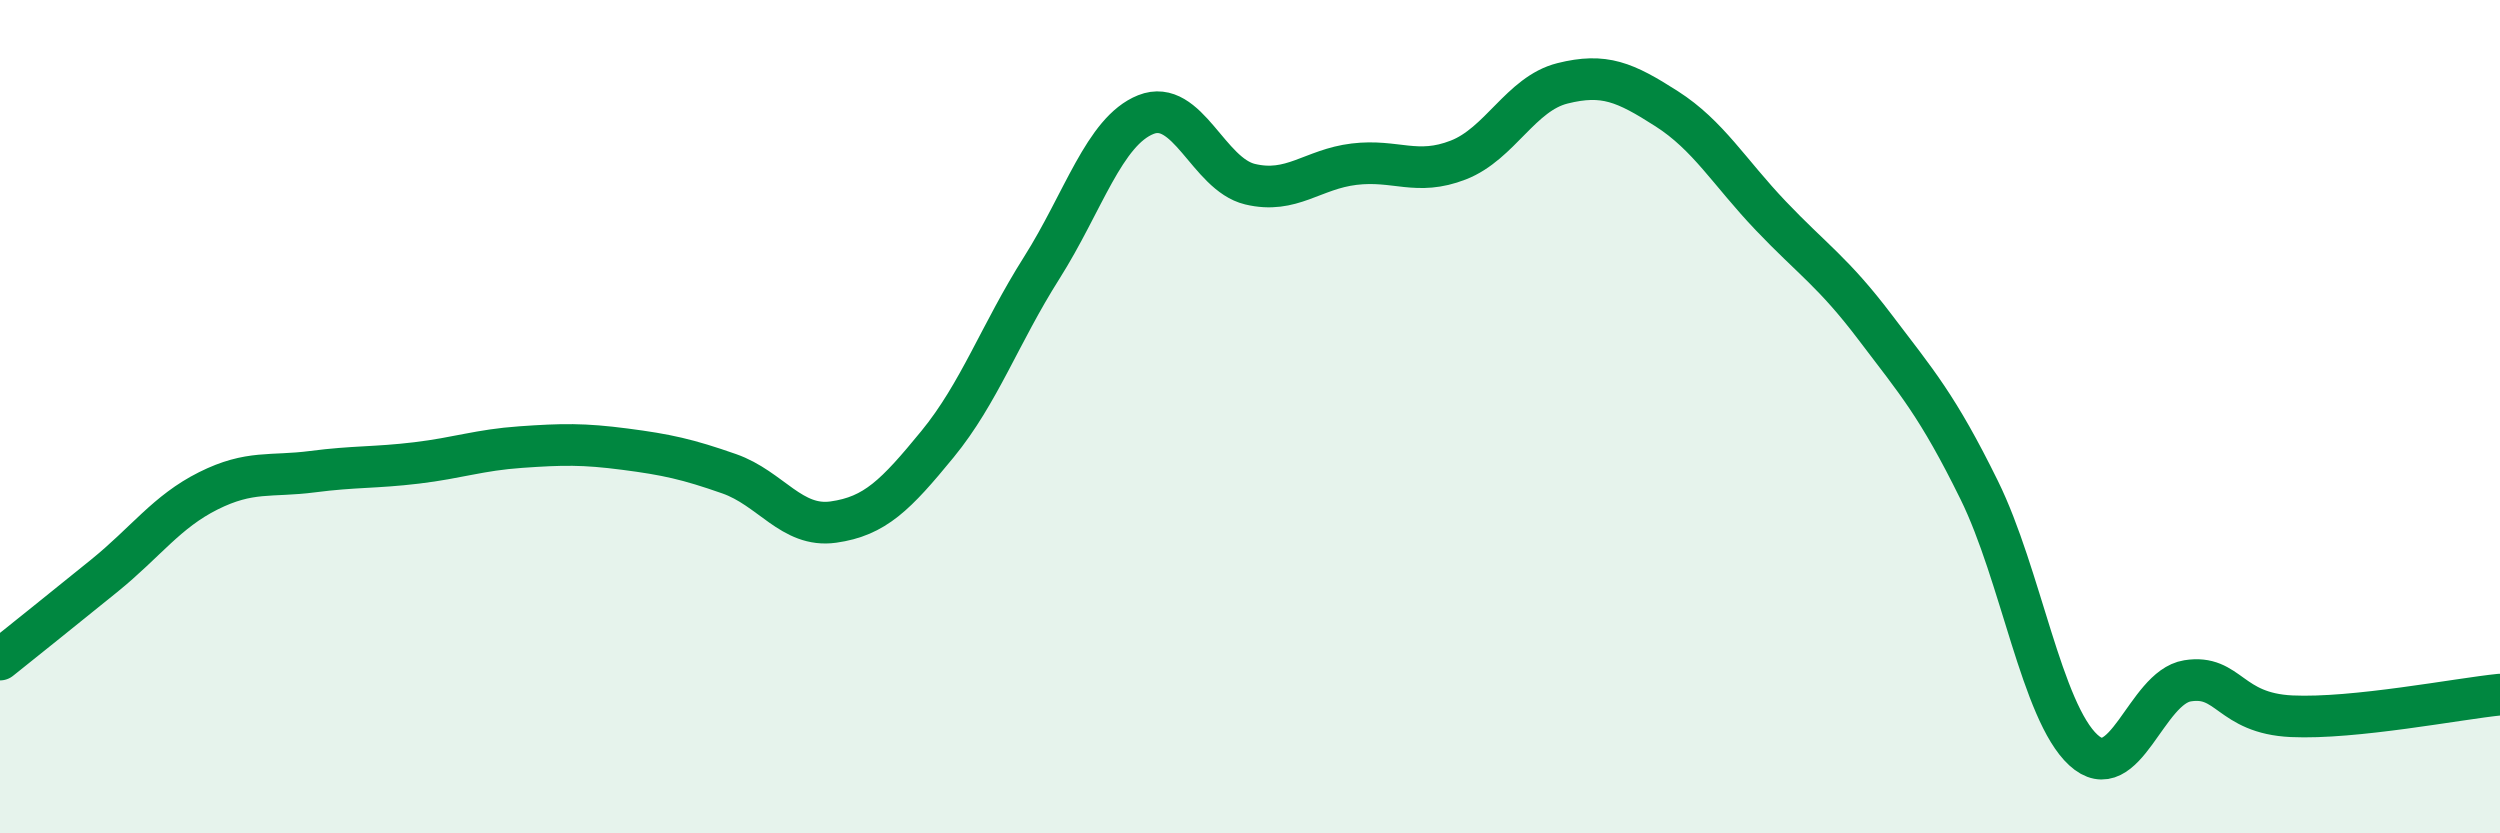 
    <svg width="60" height="20" viewBox="0 0 60 20" xmlns="http://www.w3.org/2000/svg">
      <path
        d="M 0,15.83 C 0.5,15.43 1.5,14.63 2.5,13.82 C 3.5,13.01 4,12.28 5,11.78 C 6,11.28 6.5,11.45 7.5,11.32 C 8.5,11.19 9,11.23 10,11.11 C 11,10.99 11.5,10.8 12.5,10.73 C 13.5,10.66 14,10.65 15,10.78 C 16,10.91 16.5,11.02 17.5,11.37 C 18.5,11.72 19,12.67 20,12.53 C 21,12.39 21.5,11.88 22.5,10.66 C 23.5,9.44 24,8.01 25,6.43 C 26,4.85 26.5,3.15 27.5,2.75 C 28.5,2.35 29,4.18 30,4.42 C 31,4.66 31.5,4.06 32.5,3.94 C 33.5,3.82 34,4.23 35,3.84 C 36,3.45 36.5,2.25 37.5,2 C 38.5,1.75 39,1.97 40,2.61 C 41,3.25 41.5,4.13 42.5,5.18 C 43.5,6.23 44,6.53 45,7.85 C 46,9.17 46.5,9.73 47.5,11.76 C 48.5,13.79 49,17.08 50,18 C 51,18.92 51.5,16.5 52.5,16.34 C 53.5,16.18 53.5,17.12 55,17.19 C 56.5,17.26 59,16.77 60,16.67L60 20L0 20Z"
        fill="#008740"
        opacity="0.1"
        stroke-linecap="round"
        stroke-linejoin="round"
      />
      <path
        d="M 0,15.83 C 0.5,15.43 1.5,14.63 2.5,13.82 C 3.5,13.01 4,12.28 5,11.78 C 6,11.28 6.5,11.45 7.5,11.32 C 8.5,11.19 9,11.23 10,11.11 C 11,10.99 11.5,10.8 12.5,10.73 C 13.5,10.66 14,10.65 15,10.78 C 16,10.91 16.5,11.02 17.5,11.37 C 18.5,11.72 19,12.67 20,12.53 C 21,12.39 21.5,11.88 22.5,10.66 C 23.5,9.44 24,8.01 25,6.43 C 26,4.85 26.5,3.15 27.5,2.75 C 28.5,2.35 29,4.18 30,4.42 C 31,4.66 31.5,4.06 32.5,3.94 C 33.5,3.82 34,4.23 35,3.84 C 36,3.45 36.5,2.25 37.5,2 C 38.5,1.75 39,1.97 40,2.61 C 41,3.25 41.5,4.13 42.5,5.18 C 43.5,6.23 44,6.53 45,7.85 C 46,9.17 46.5,9.73 47.5,11.76 C 48.5,13.79 49,17.08 50,18 C 51,18.92 51.5,16.5 52.5,16.34 C 53.5,16.18 53.5,17.12 55,17.19 C 56.5,17.26 59,16.77 60,16.67"
        stroke="#008740"
        stroke-width="1"
        fill="none"
        stroke-linecap="round"
        stroke-linejoin="round"
      />
    </svg>
  